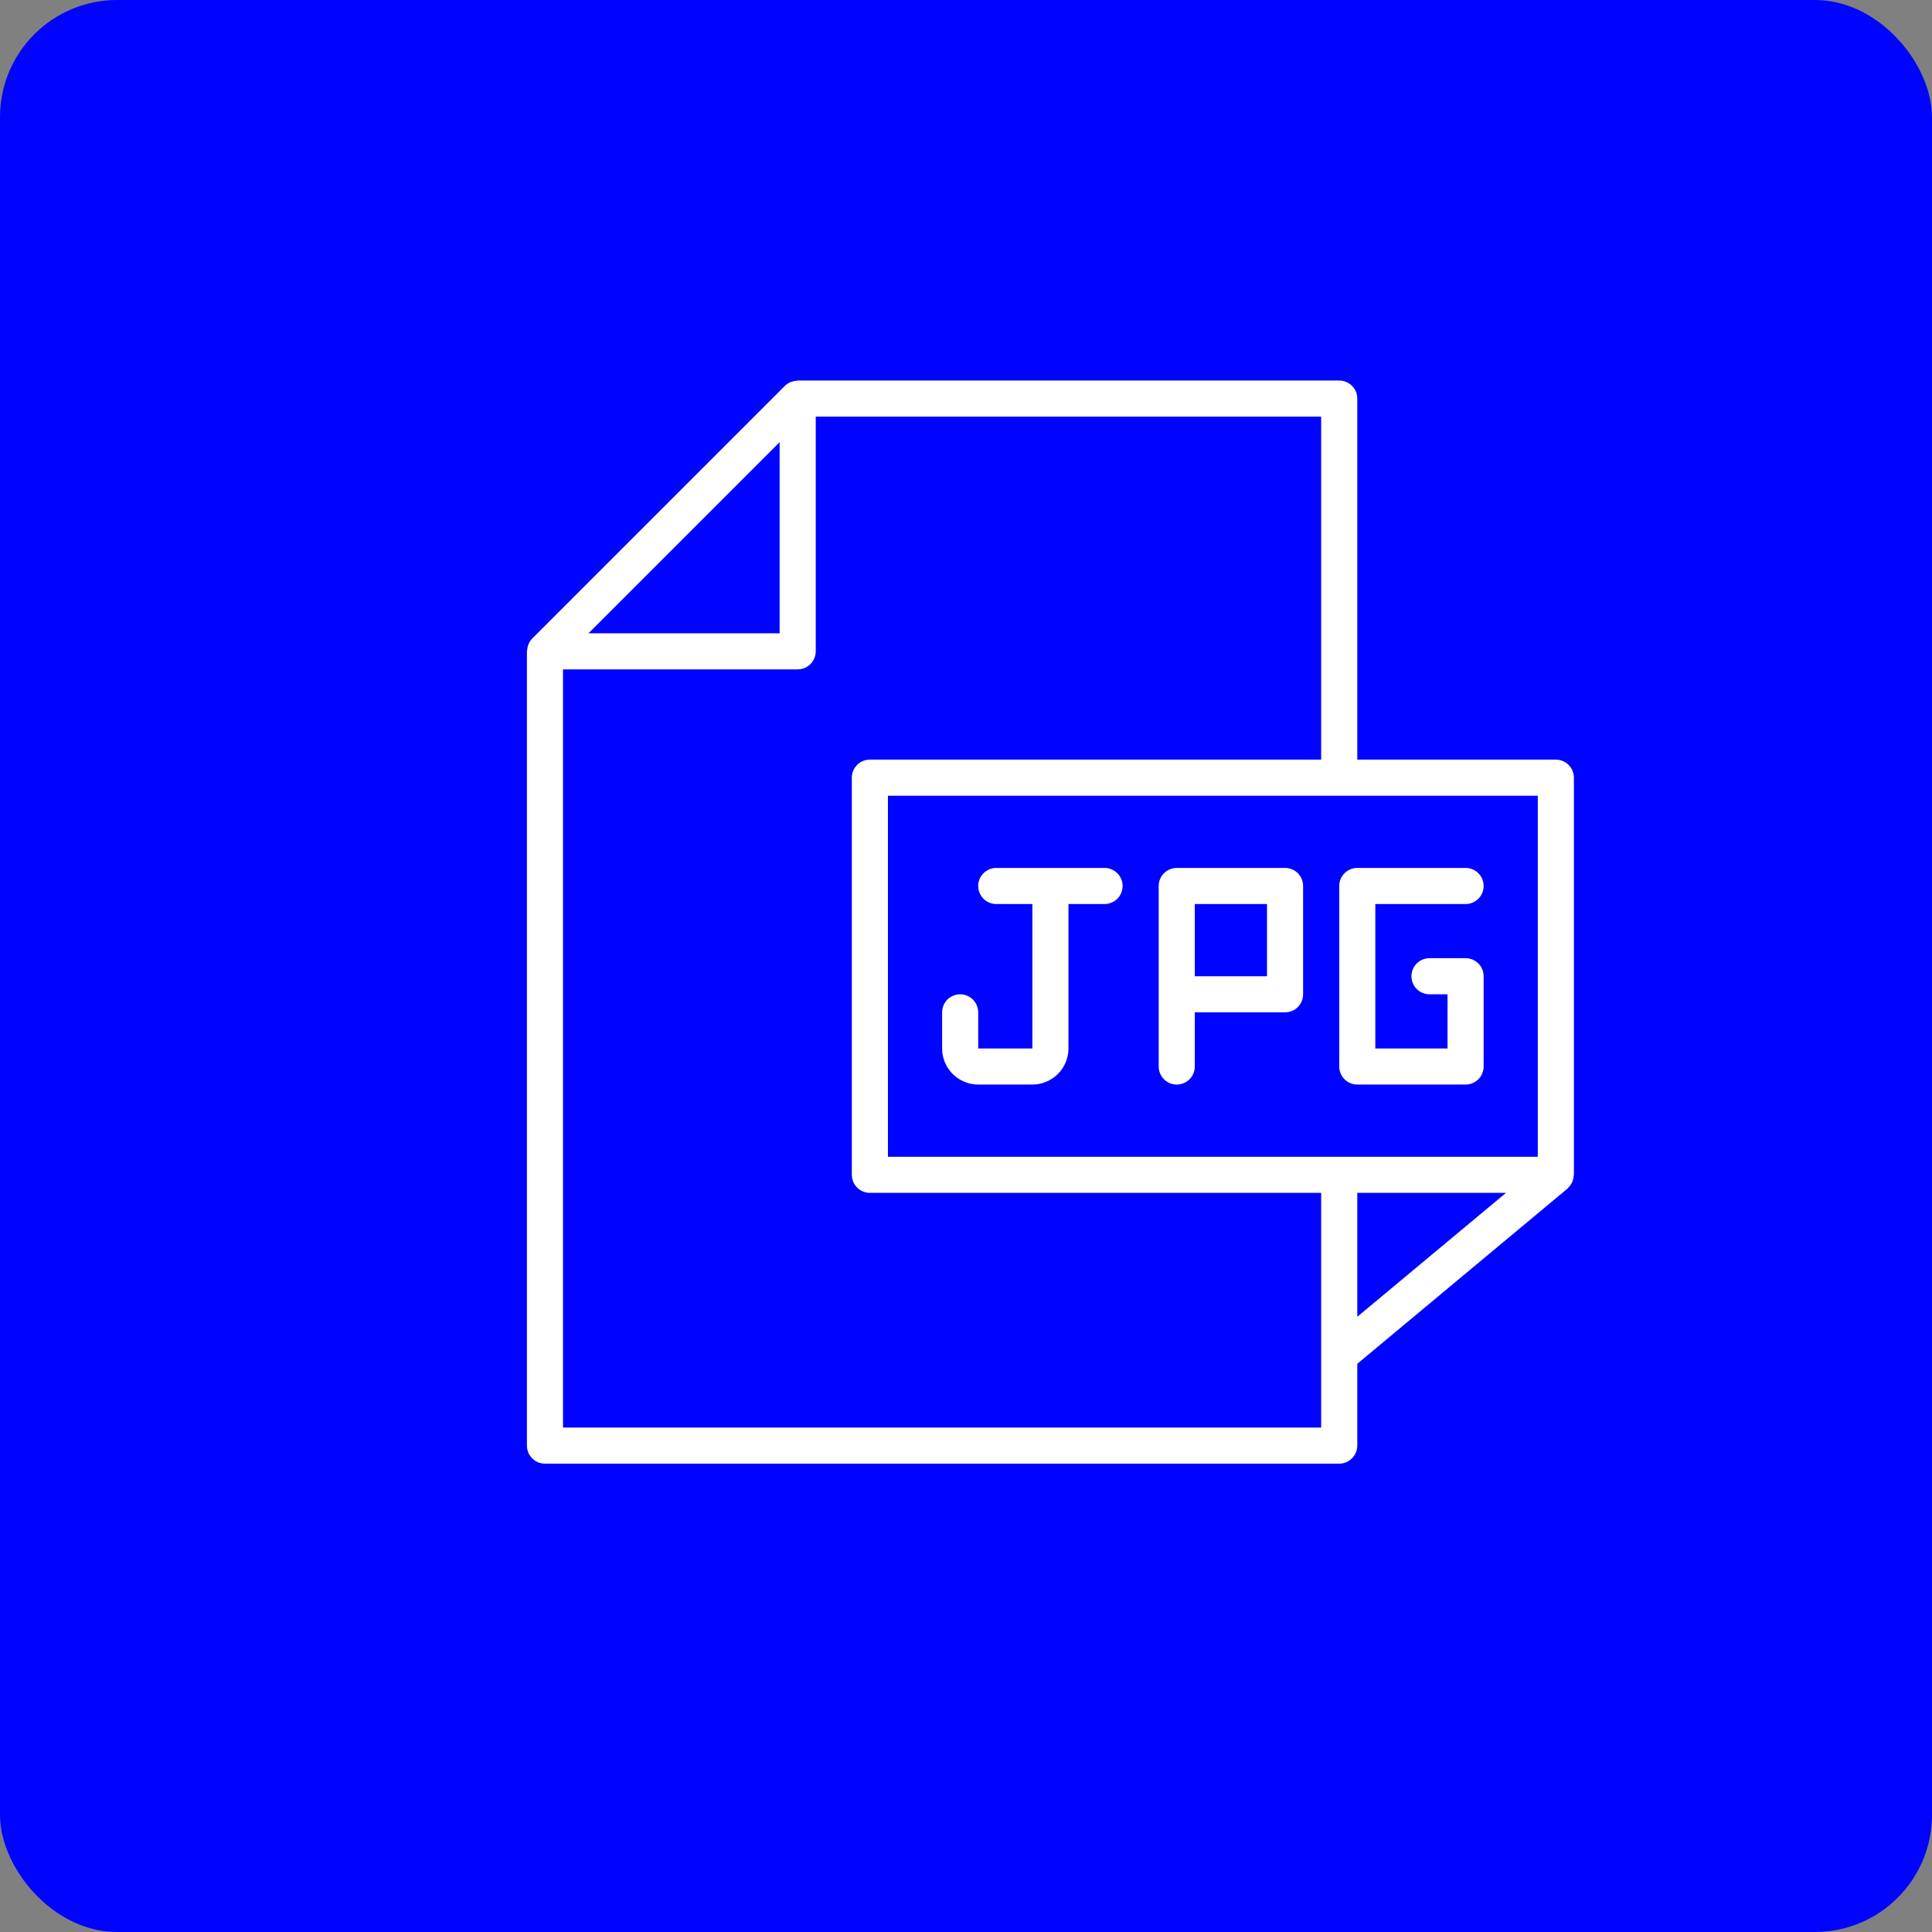 <svg width="66" height="66" viewBox="0 0 66 66" fill="none" xmlns="http://www.w3.org/2000/svg">
<rect x="0" y="0" width="66" height="66" fill="#808080" stroke="none"/>
<rect width="66" height="66" rx="4" fill="#0004FF"/>
<path d="M53.15 25.95H46.367V13.617C46.367 13.453 46.302 13.296 46.186 13.181C46.07 13.065 45.914 13 45.75 13H27.25C27.238 13 27.227 13.006 27.215 13.007C27.159 13.01 27.103 13.021 27.05 13.04C27.031 13.046 27.013 13.051 26.996 13.059C26.928 13.088 26.867 13.13 26.814 13.181L18.181 21.814C18.13 21.866 18.089 21.927 18.06 21.994C18.052 22.014 18.045 22.033 18.039 22.053C18.022 22.104 18.011 22.157 18.008 22.211C18.007 22.224 18 22.236 18 22.25V49.383C18 49.547 18.065 49.704 18.181 49.819C18.296 49.935 18.453 50 18.617 50H45.75C45.914 50 46.07 49.935 46.186 49.819C46.302 49.704 46.367 49.547 46.367 49.383V46.589L53.545 40.607C53.553 40.6 53.558 40.59 53.566 40.583C53.636 40.515 53.69 40.432 53.725 40.341C53.745 40.285 53.756 40.227 53.76 40.169C53.761 40.156 53.767 40.146 53.767 40.133V26.567C53.767 26.403 53.702 26.246 53.586 26.131C53.47 26.015 53.313 25.95 53.15 25.95ZM26.633 15.105V21.633H20.105L26.633 15.105ZM45.133 46.3V48.767H19.233V22.867H27.25C27.414 22.867 27.57 22.802 27.686 22.686C27.802 22.57 27.867 22.414 27.867 22.25V14.233H45.133V25.95H29.717C29.553 25.95 29.396 26.015 29.281 26.131C29.165 26.246 29.1 26.403 29.1 26.567V40.133C29.1 40.297 29.165 40.454 29.281 40.569C29.396 40.685 29.553 40.75 29.717 40.75H45.133V46.3ZM46.367 44.983V40.75H51.447L46.367 44.983ZM52.533 39.517H30.333V27.183H52.533V39.517Z" fill="white"/>
<path d="M43.9 29.65H40.2C40.036 29.65 39.879 29.715 39.764 29.831C39.648 29.946 39.583 30.103 39.583 30.267V36.433C39.583 36.597 39.648 36.754 39.764 36.869C39.879 36.985 40.036 37.05 40.2 37.05C40.363 37.05 40.52 36.985 40.636 36.869C40.751 36.754 40.816 36.597 40.816 36.433V34.583H43.9C44.063 34.583 44.22 34.518 44.336 34.403C44.451 34.287 44.516 34.13 44.516 33.967V30.267C44.516 30.103 44.451 29.946 44.336 29.831C44.22 29.715 44.063 29.65 43.9 29.65ZM43.283 33.35H40.816V30.883H43.283V33.35Z" fill="white"/>
<path d="M37.734 29.65H34.034C33.87 29.65 33.713 29.715 33.597 29.831C33.482 29.946 33.417 30.103 33.417 30.267C33.417 30.43 33.482 30.587 33.597 30.703C33.713 30.818 33.87 30.883 34.034 30.883H35.267V35.817H33.417V34.583C33.417 34.42 33.352 34.263 33.236 34.147C33.121 34.032 32.964 33.967 32.8 33.967C32.637 33.967 32.48 34.032 32.364 34.147C32.249 34.263 32.184 34.42 32.184 34.583V35.817C32.184 36.144 32.314 36.457 32.545 36.688C32.776 36.919 33.09 37.05 33.417 37.05H35.267C35.594 37.05 35.907 36.919 36.139 36.688C36.37 36.457 36.5 36.144 36.5 35.817V30.883H37.734C37.897 30.883 38.054 30.818 38.17 30.703C38.285 30.587 38.35 30.43 38.35 30.267C38.35 30.103 38.285 29.946 38.17 29.831C38.054 29.715 37.897 29.65 37.734 29.65Z" fill="white"/>
<path d="M45.75 36.433C45.75 36.597 45.815 36.754 45.931 36.869C46.046 36.985 46.203 37.05 46.367 37.05H50.067C50.23 37.05 50.387 36.985 50.503 36.869C50.618 36.754 50.683 36.597 50.683 36.433V33.35C50.683 33.186 50.618 33.029 50.503 32.914C50.387 32.798 50.23 32.733 50.067 32.733H48.833C48.67 32.733 48.513 32.798 48.397 32.914C48.282 33.029 48.217 33.186 48.217 33.35C48.217 33.514 48.282 33.67 48.397 33.786C48.513 33.902 48.67 33.967 48.833 33.967H49.45V35.817H46.983V30.883H50.067C50.23 30.883 50.387 30.818 50.503 30.703C50.618 30.587 50.683 30.43 50.683 30.267C50.683 30.103 50.618 29.946 50.503 29.831C50.387 29.715 50.23 29.65 50.067 29.65H46.367C46.203 29.65 46.046 29.715 45.931 29.831C45.815 29.946 45.75 30.103 45.75 30.267V36.433Z" fill="white"/>
</svg>
